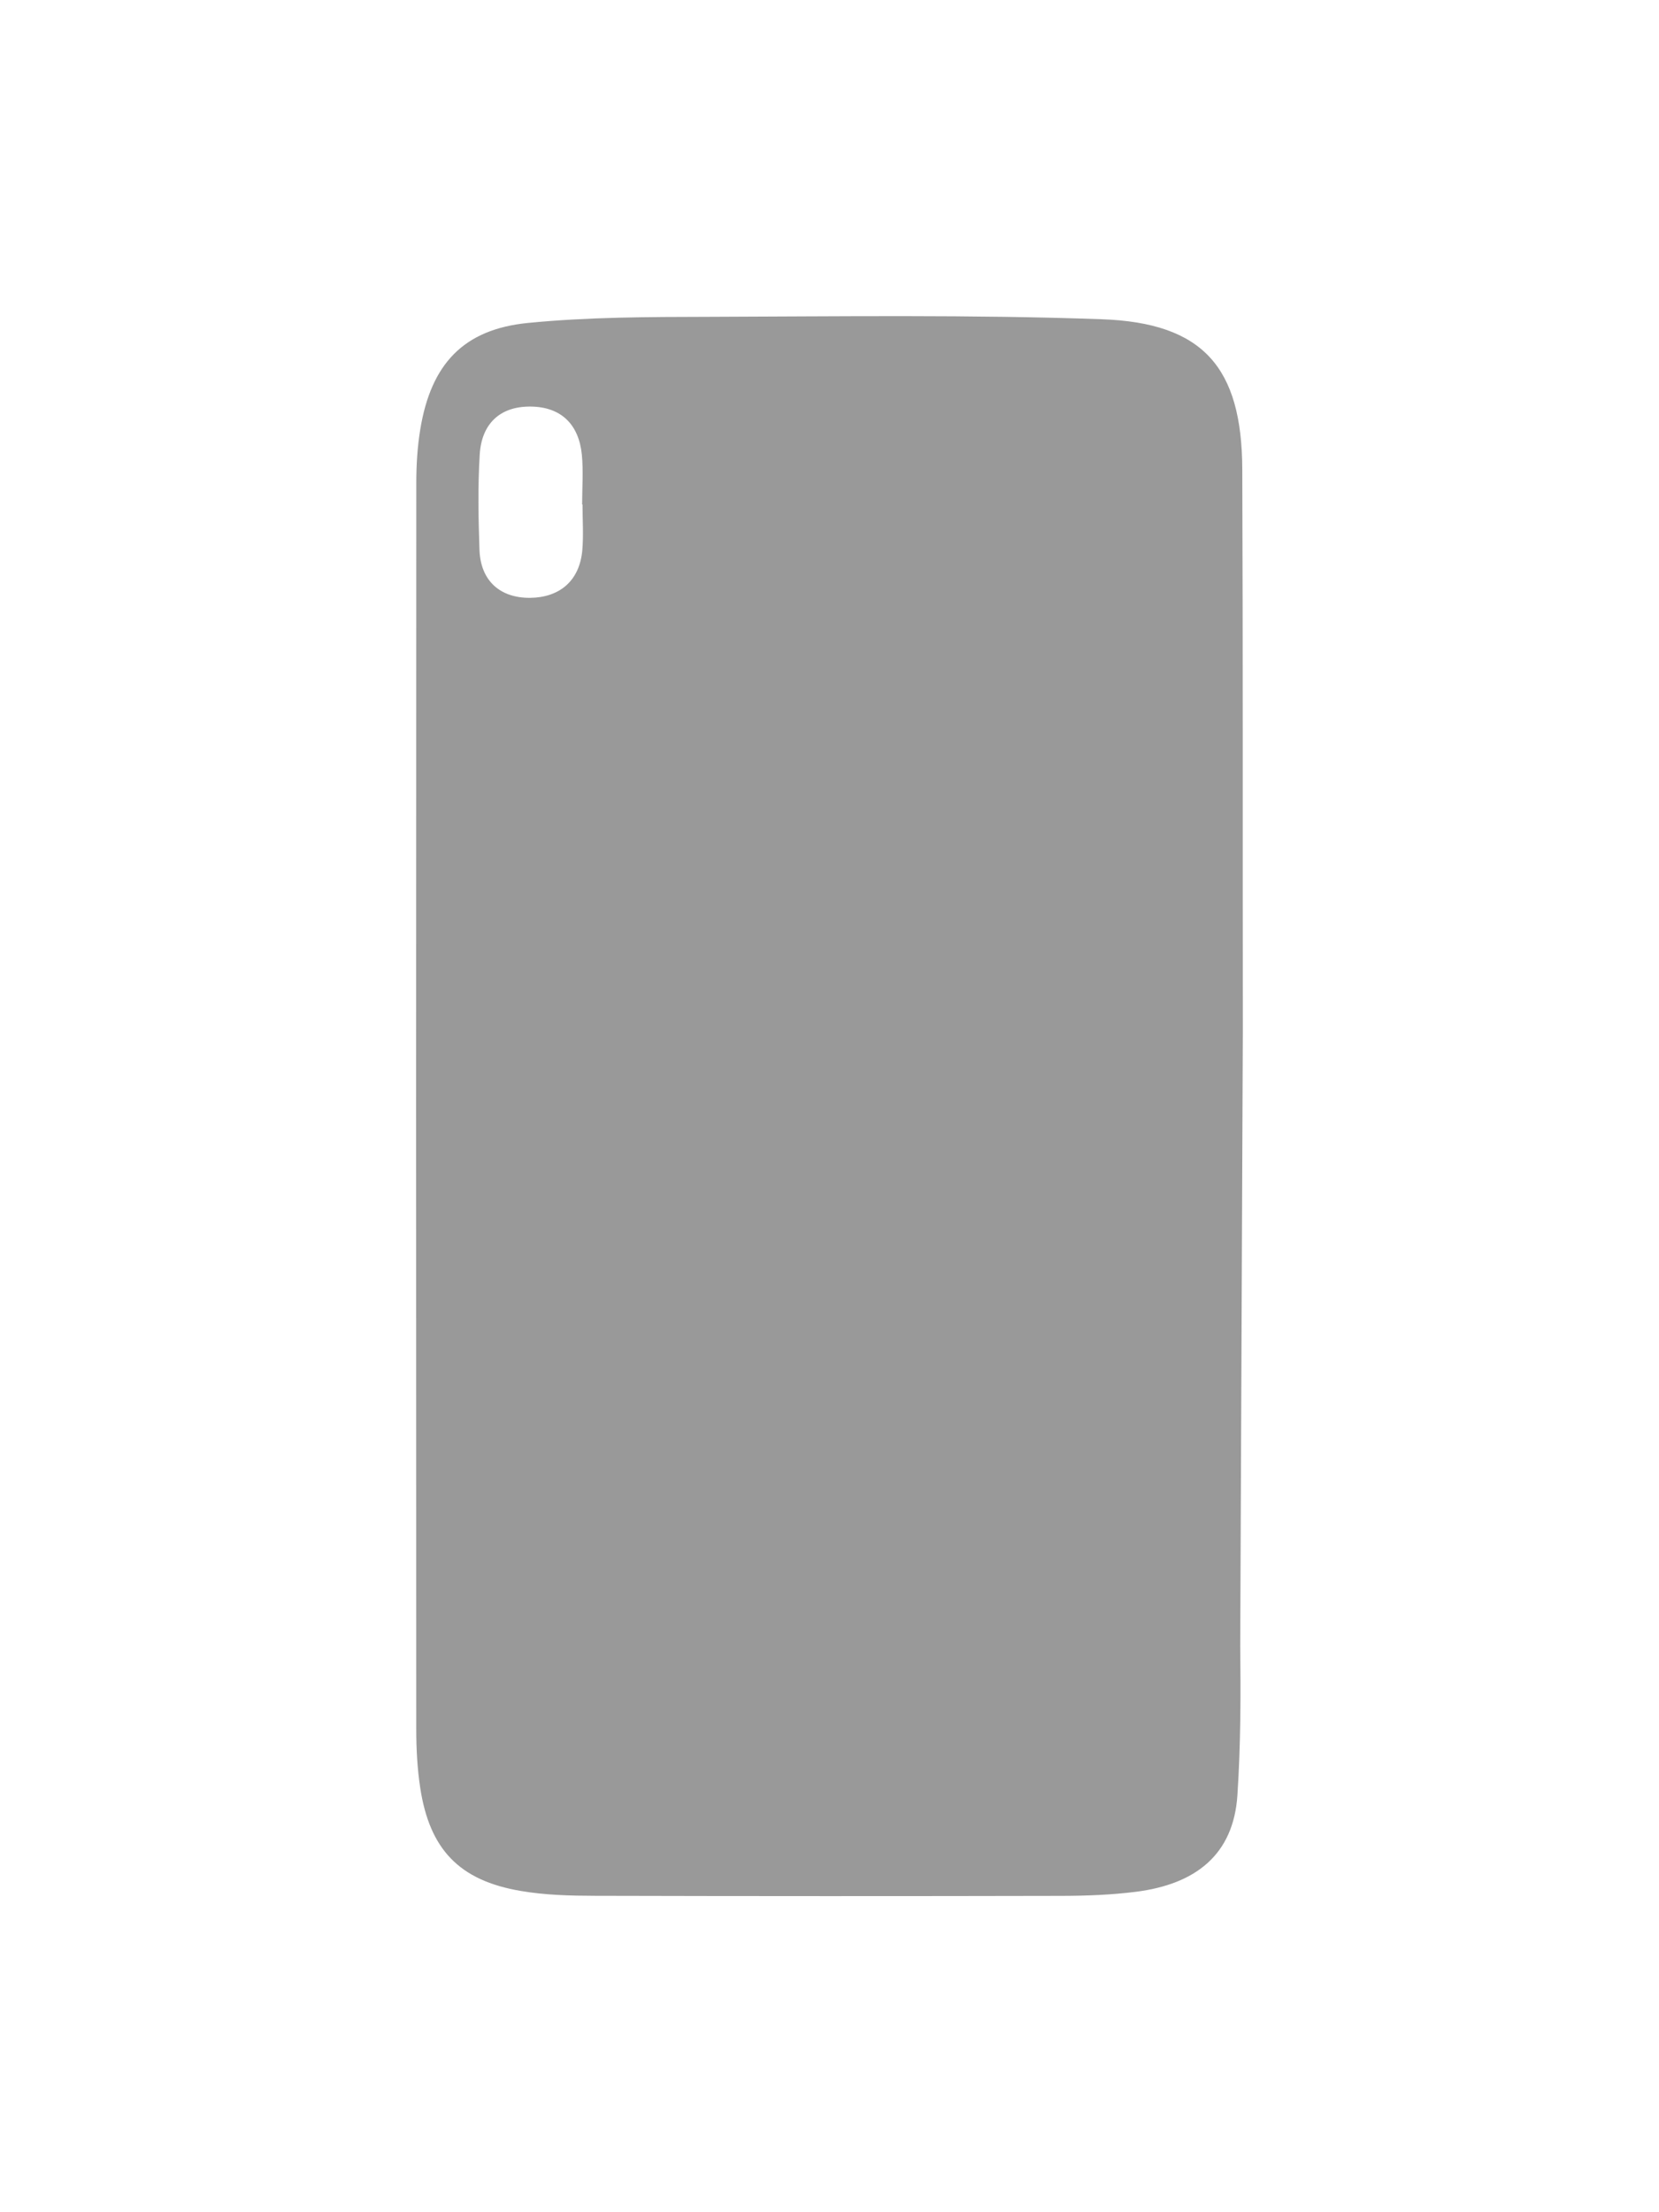 <?xml version="1.0" encoding="utf-8"?>
<!-- Generator: Adobe Illustrator 15.0.0, SVG Export Plug-In . SVG Version: 6.00 Build 0)  -->
<!DOCTYPE svg PUBLIC "-//W3C//DTD SVG 1.1//EN" "http://www.w3.org/Graphics/SVG/1.1/DTD/svg11.dtd">
<svg version="1.1" id="Layer_1" xmlns="http://www.w3.org/2000/svg" xmlns:xlink="http://www.w3.org/1999/xlink" x="0px" y="0px"
	 width="150px" height="200px" viewBox="175 0 150 200" enable-background="new 175 0 150 200" xml:space="preserve">
<path fill="#999999" d="M287.378,97.359c-0.002-1.356-0.007-2.711-0.007-4.067 M287.371,93.292
	c-0.021-16.958,0.018-33.91-0.049-50.863c-0.036-9.237-3.551-13.241-12.71-13.568c-11.815-0.422-23.655-0.255-35.48-0.219
	c-5.474,0.013-10.97,0.017-16.404,0.555c-5.839,0.577-8.757,3.731-9.726,9.603c-0.264,1.594-0.362,3.237-0.362,4.854
	c-0.022,37.562-0.022,75.124-0.004,112.688c0,1.744,0.092,3.514,0.351,5.238c0.841,5.609,3.528,8.432,9.106,9.376
	c2.194,0.376,4.463,0.433,6.698,0.438c14.068,0.037,28.146,0.037,42.218,0.006c2.233-0.006,4.49-0.09,6.708-0.371
	c5.403-0.69,8.813-3.359,9.164-8.734c0.301-4.557,0.305-9.133,0.254-13.527 M227.652,49.723c-0.248,2.85-2.117,4.297-4.715,4.325
	c-2.649,0.027-4.486-1.467-4.586-4.352c-0.099-2.863-0.154-5.744,0.023-8.603c0.167-2.76,1.81-4.366,4.608-4.336
	c2.752,0.028,4.359,1.611,4.627,4.362c0.144,1.485,0.024,2.991,0.024,4.489c0.014,0,0.024,0,0.036,0
	C227.671,46.979,227.766,48.361,227.652,49.723z"/>
</svg>
